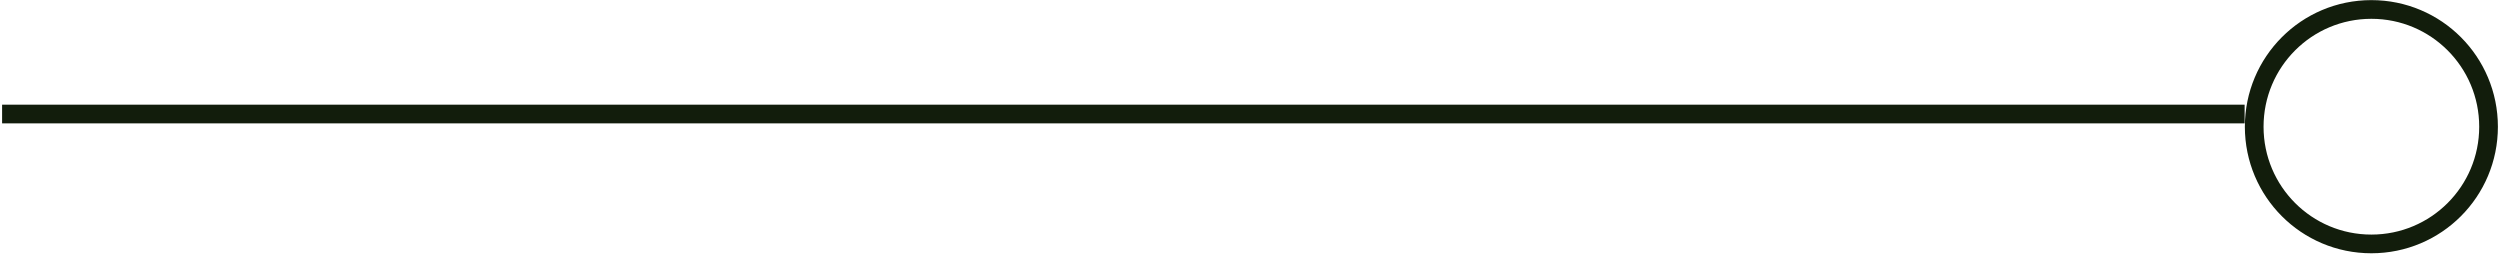 <svg xmlns="http://www.w3.org/2000/svg" viewBox="0 0 214 22" width="214" height="22"><style>		.s0 { fill: none;stroke: #121d0c;stroke-width: 1.6 } 	</style><path class="s0" d="m0.18 9.76h191.96"></path><path fill-rule="evenodd" class="s0" d="m213.02 10.85c0 5.54-4.48 10.03-10.03 10.03-5.55 0-10.03-4.49-10.03-10.03 0-5.55 4.48-10.04 10.03-10.04 5.55 0 10.03 4.49 10.03 10.04z"></path></svg>